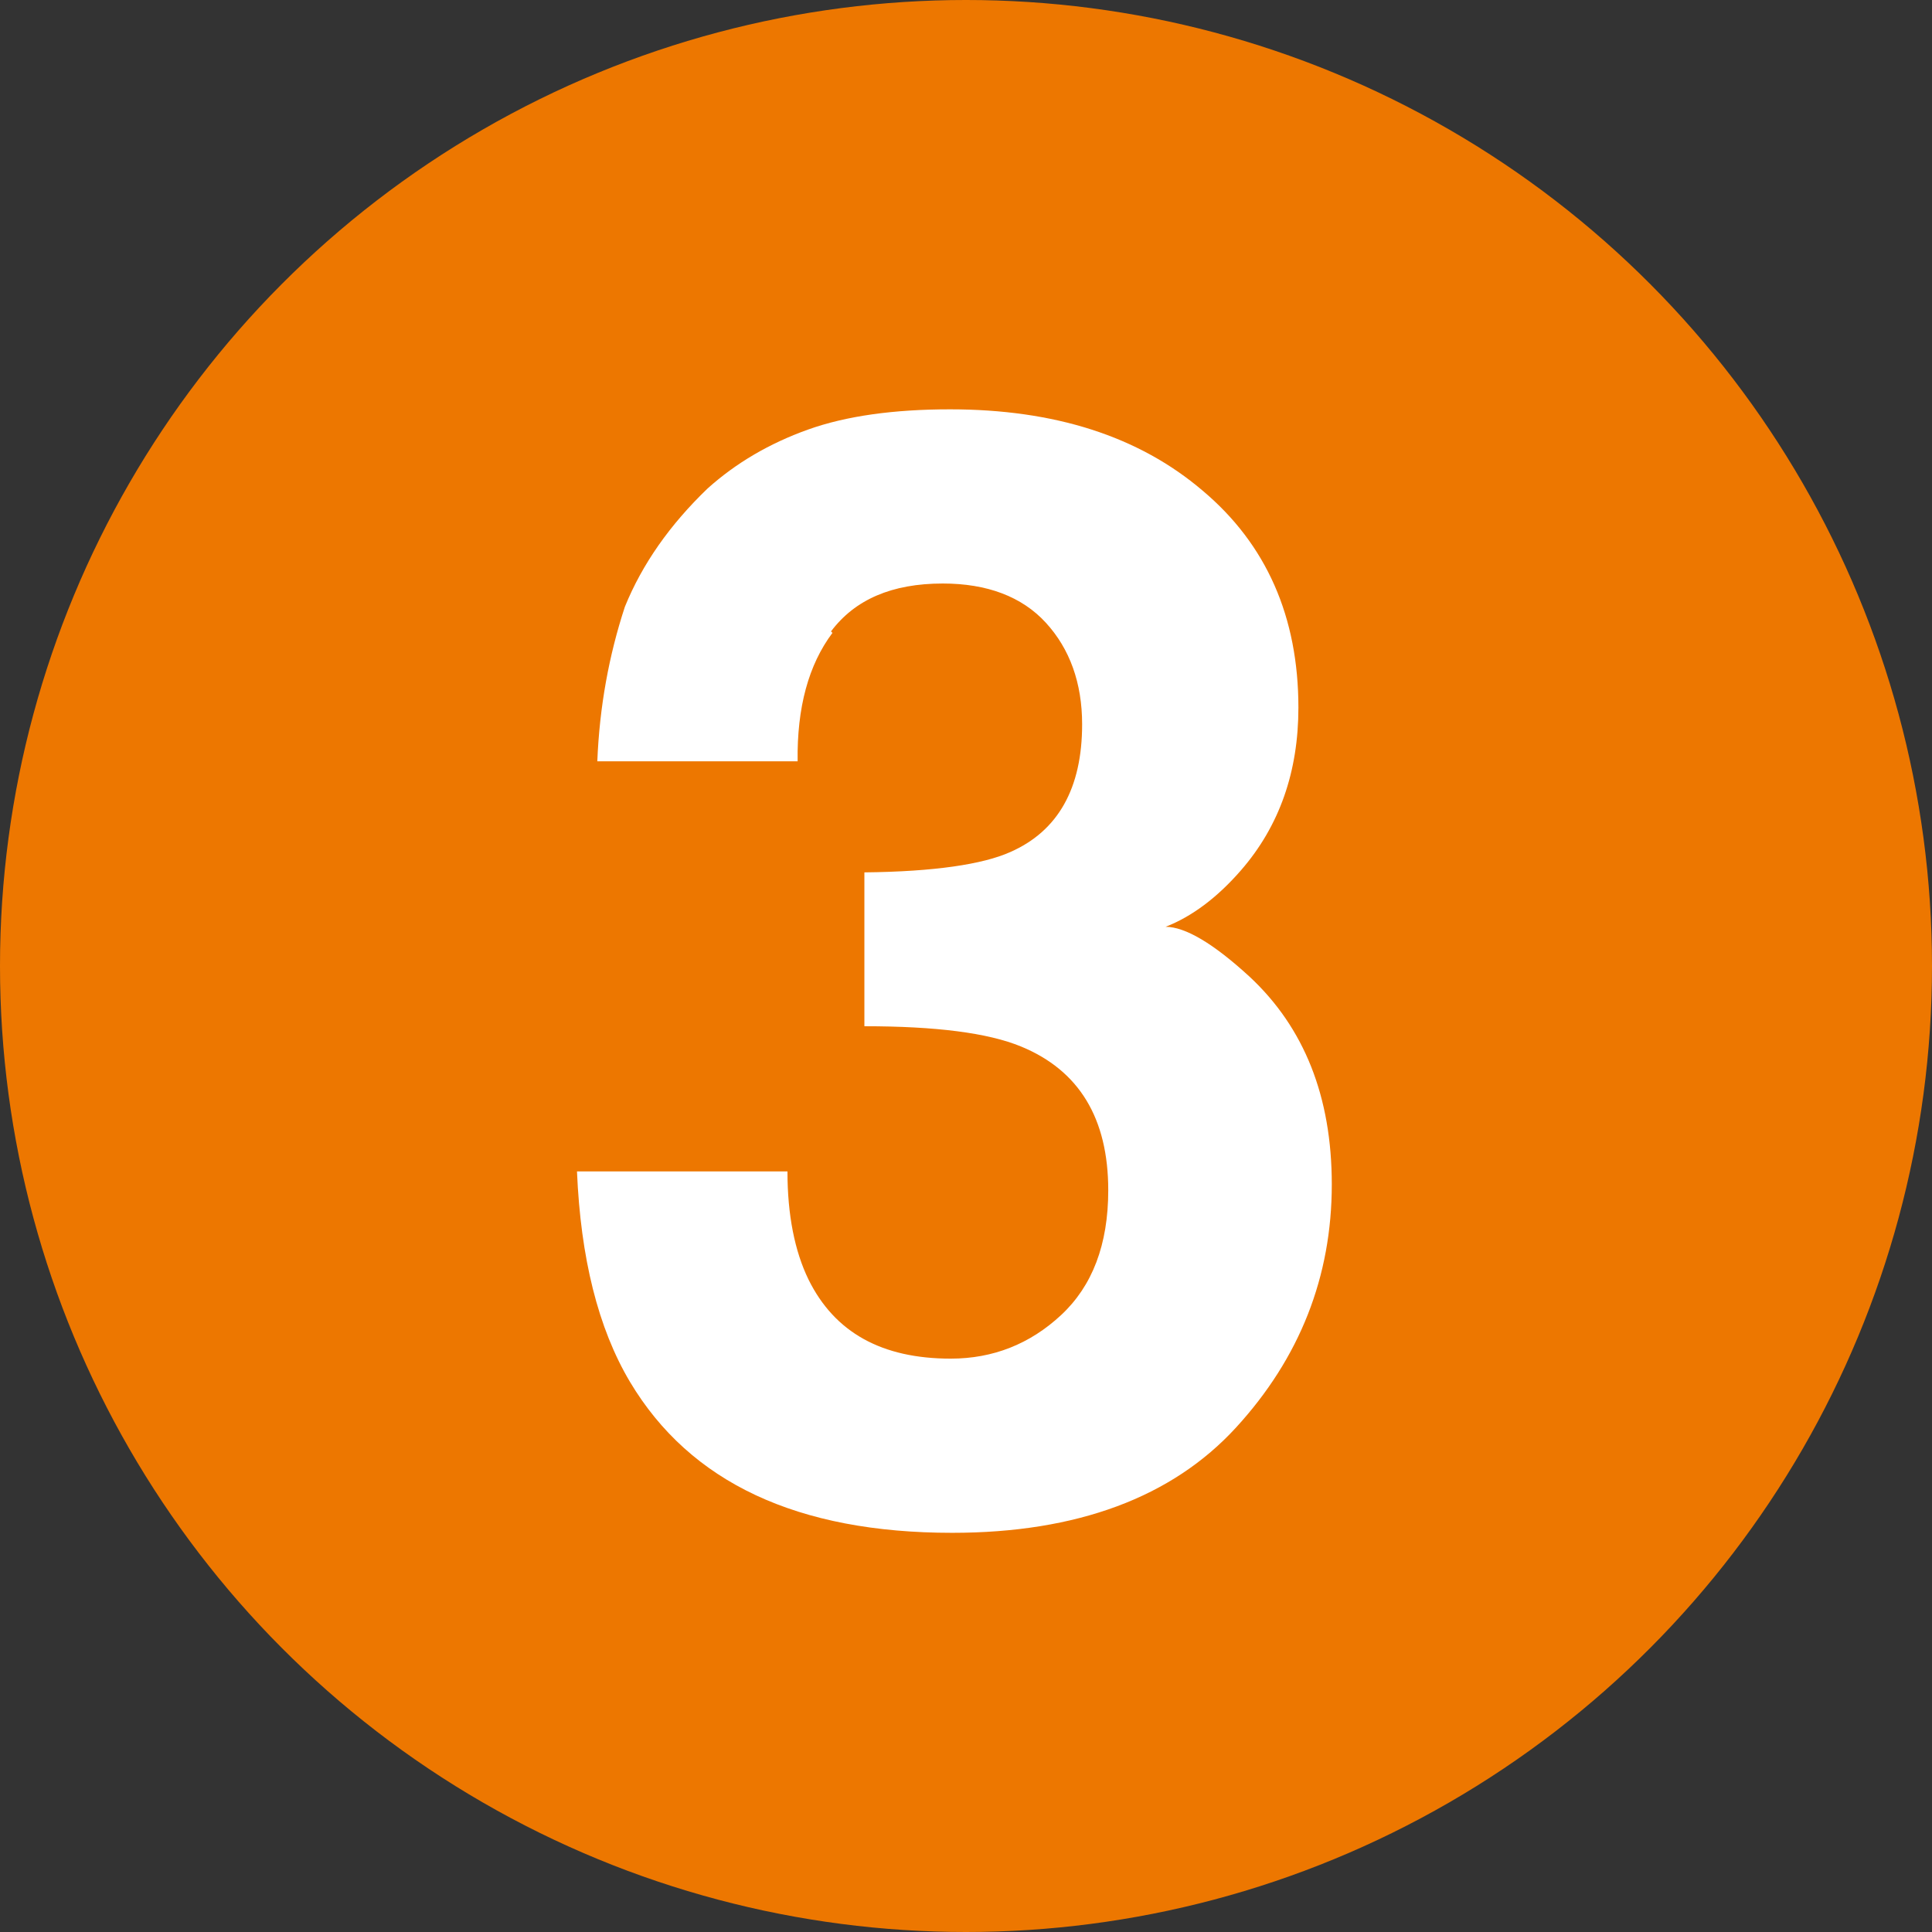 <?xml version="1.0" encoding="UTF-8"?><svg id="_レイヤー_2" xmlns="http://www.w3.org/2000/svg" viewBox="0 0 26.62 26.62"><rect x="0" y="0" width="26.62" height="26.62" fill="#333333" stroke="none"/><defs><style>.cls-1{fill:#fff;}.cls-2{fill:#ed7700;}</style></defs><g id="_レイヤー_1-2"><circle class="cls-2" cx="13.31" cy="13.31" r="13.31"/><path class="cls-1" d="M11.47,8.72c-.33.44-.49,1.03-.48,1.77h-2.76c.03-.75.16-1.46.38-2.13.24-.59.62-1.13,1.14-1.63.39-.35.85-.62,1.38-.81s1.19-.28,1.96-.28c1.44,0,2.6.37,3.48,1.12.88.74,1.32,1.74,1.32,2.99,0,.88-.26,1.63-.79,2.24-.33.38-.68.64-1.04.78.27,0,.66.23,1.16.69.75.7,1.13,1.65,1.13,2.86,0,1.27-.44,2.39-1.32,3.35-.88.96-2.19,1.45-3.91,1.45-2.13,0-3.61-.69-4.44-2.08-.44-.74-.68-1.71-.73-2.9h2.9c0,.6.1,1.1.29,1.49.36.73,1.01,1.09,1.96,1.09.58,0,1.09-.2,1.52-.6.43-.4.65-.97.65-1.72,0-.99-.4-1.65-1.2-1.98-.46-.19-1.18-.28-2.16-.28v-2.12c.96-.01,1.63-.11,2.01-.28.66-.29.99-.88.99-1.76,0-.57-.17-1.04-.5-1.4s-.81-.54-1.42-.54c-.7,0-1.21.22-1.54.66Z"/></g></svg>